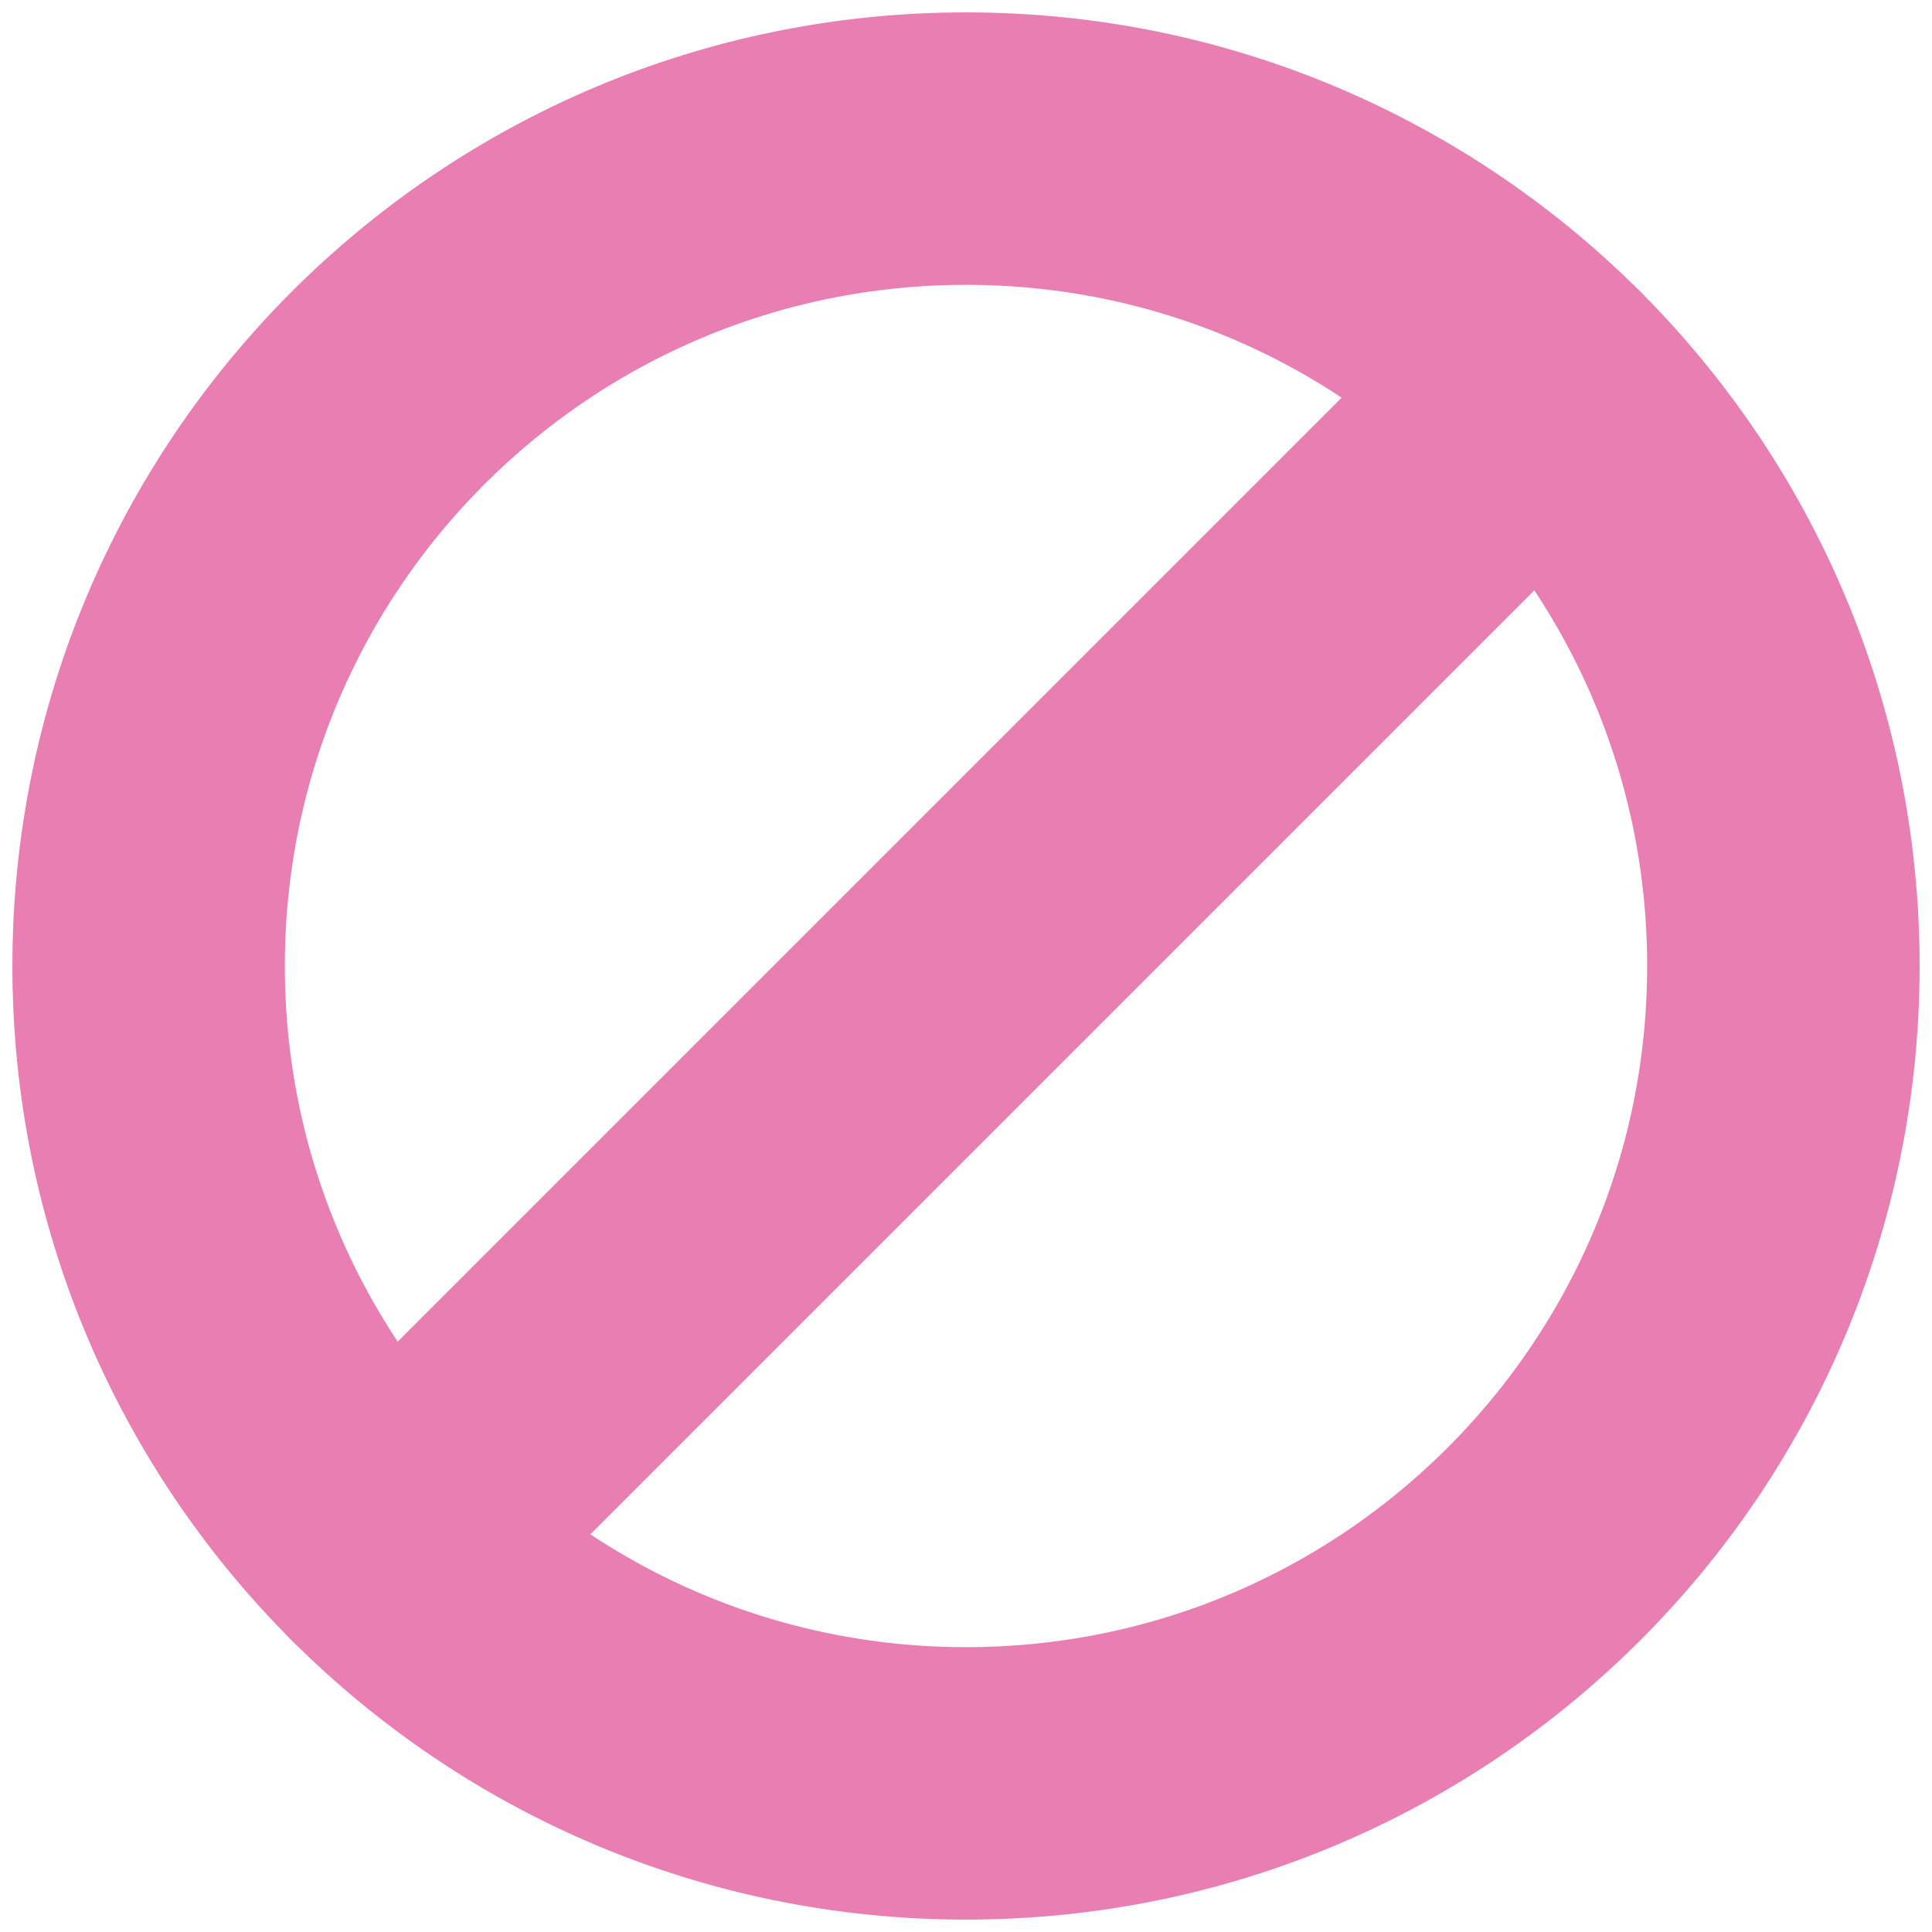 <svg width="39" height="39" viewBox="0 0 39 39" fill="none" xmlns="http://www.w3.org/2000/svg">
<path d="M36 19.5C36 28.613 28.613 36 19.5 36C10.387 36 3 28.613 3 19.5C3 10.387 10.387 3 19.5 3C28.613 3 36 10.387 36 19.5Z" stroke="#E97EB2" stroke-width="5.5" stroke-miterlimit="10" stroke-linecap="round" stroke-linejoin="round"/>
<path d="M7.833 31.167L31.167 7.833" stroke="#E97EB2" stroke-width="5.5" stroke-miterlimit="10" stroke-linecap="round" stroke-linejoin="round"/>
</svg>
